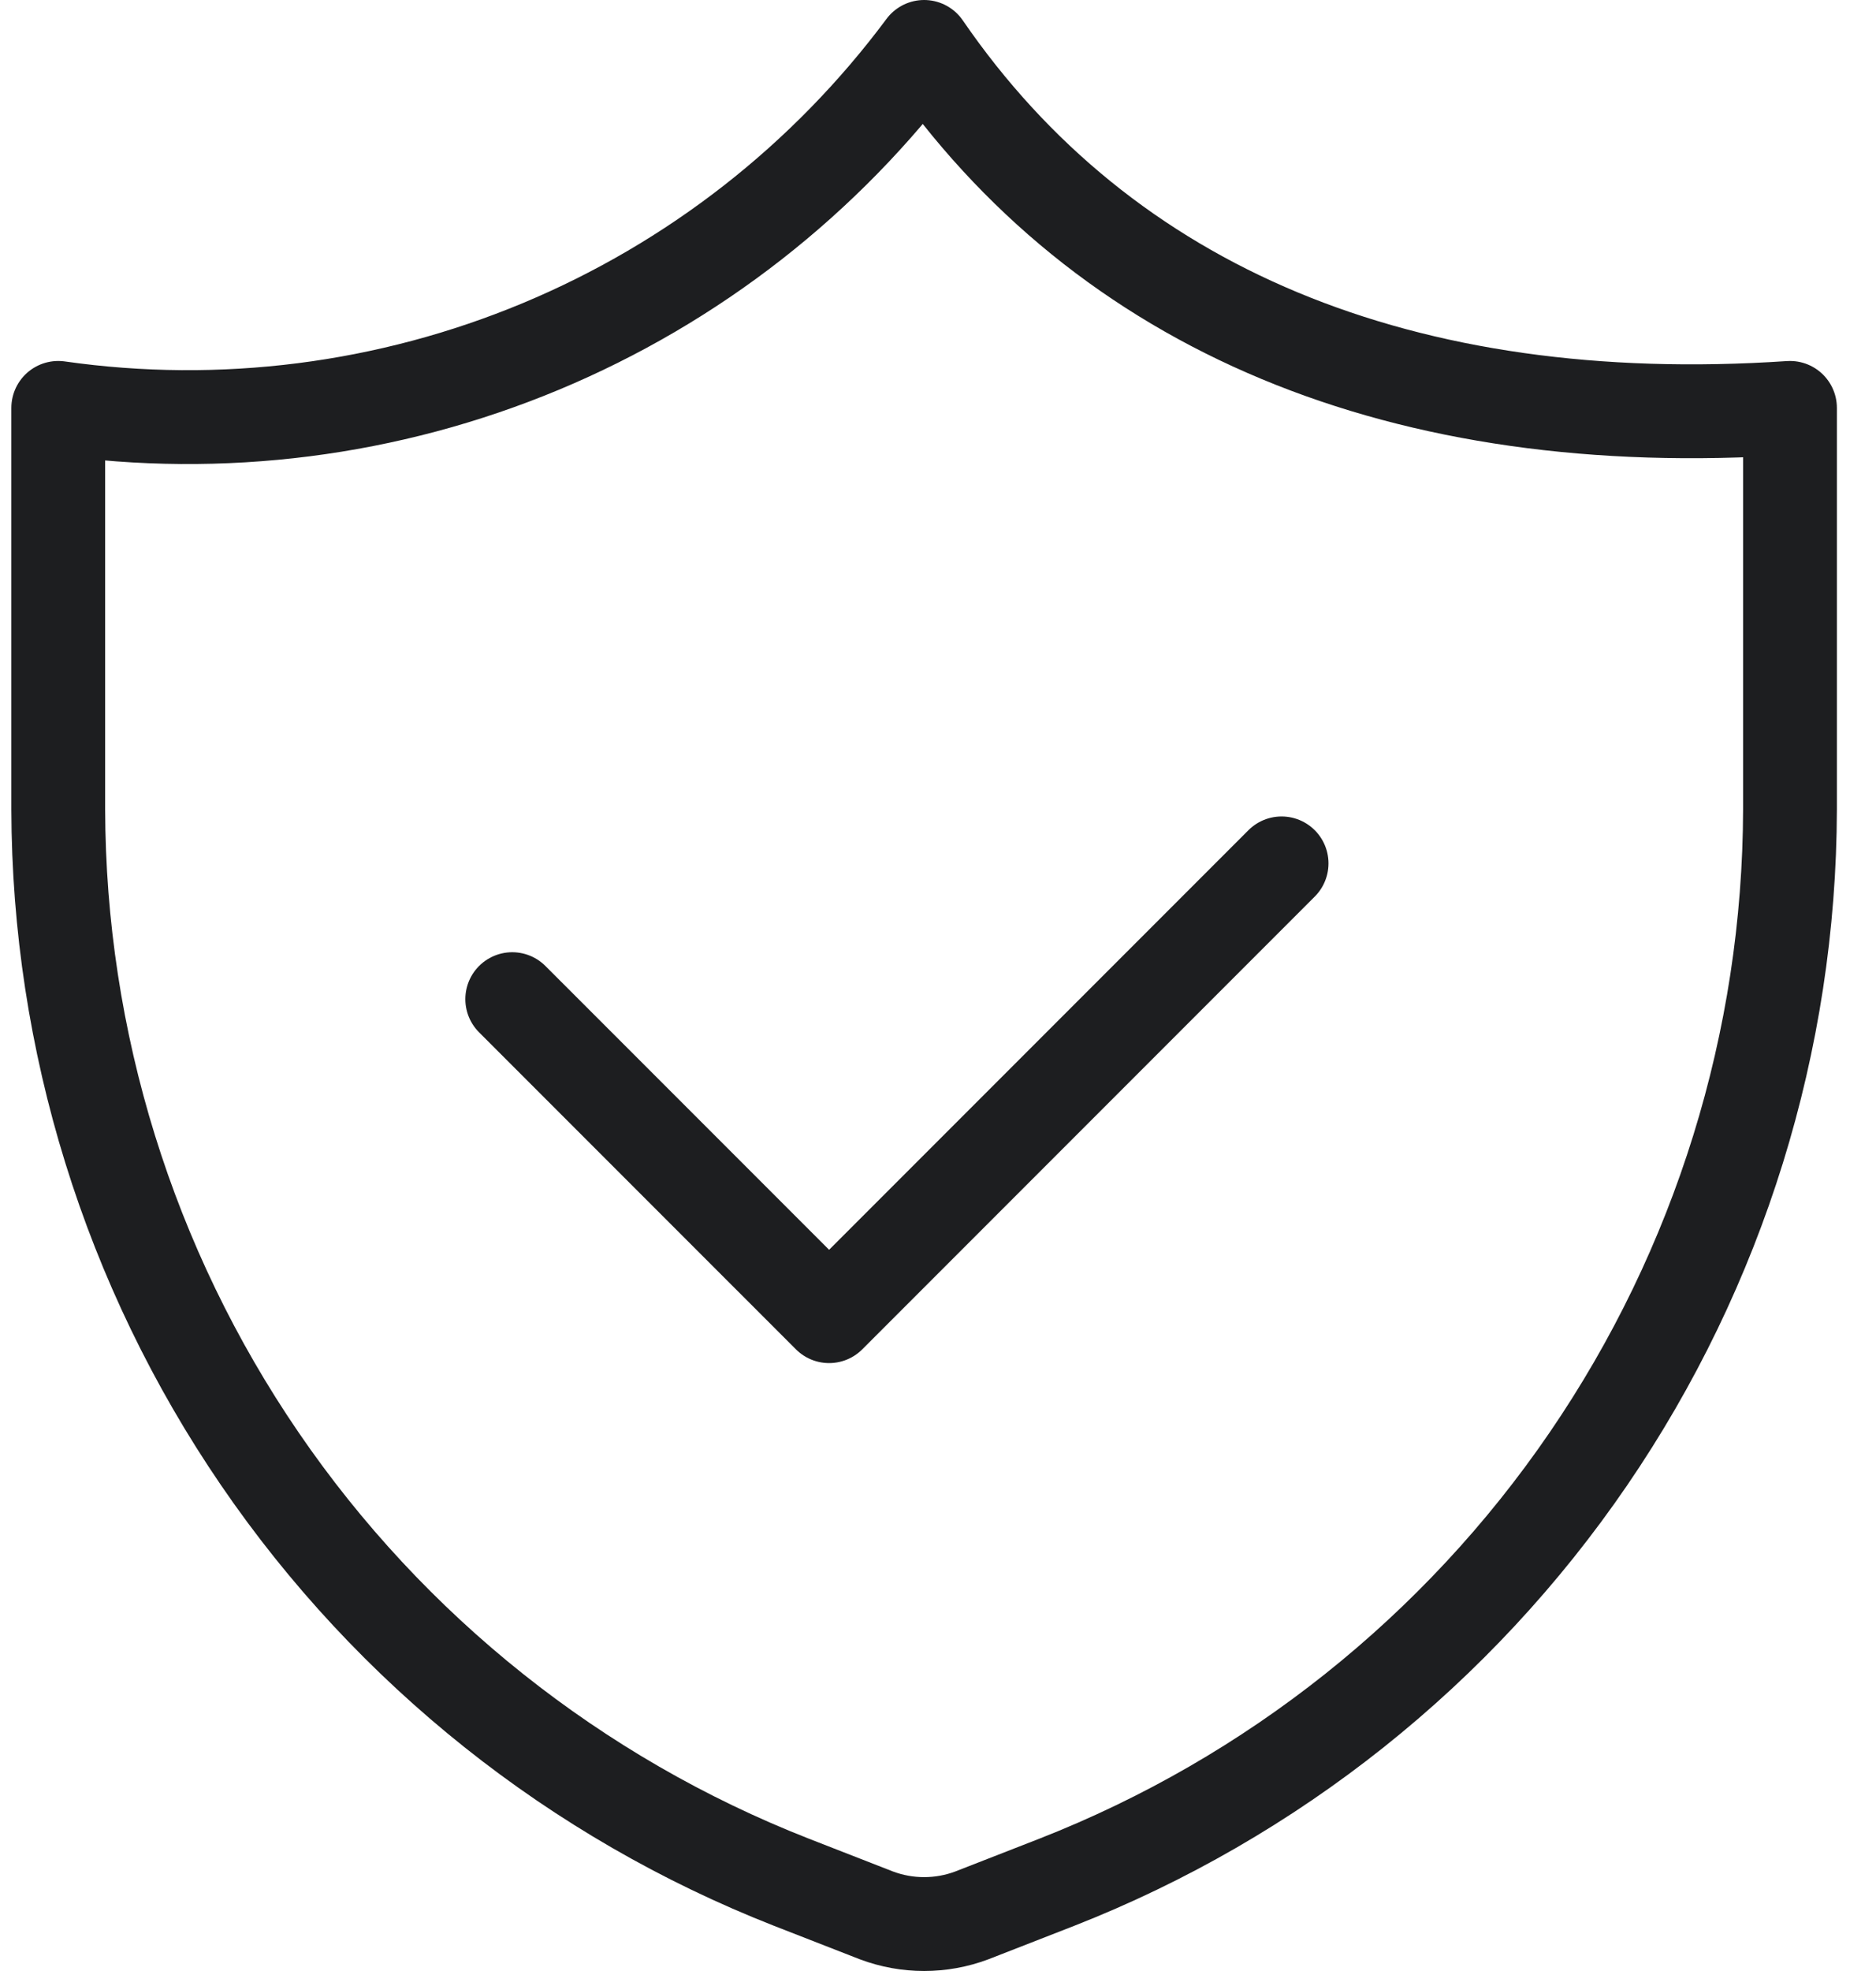 <svg width="40" height="42" viewBox="0 0 40 42" fill="none" xmlns="http://www.w3.org/2000/svg">
<path d="M22.535 40.108L20.719 40.816C20.065 41.061 19.343 41.061 18.689 40.816L16.873 40.108C12.275 38.306 8.325 35.161 5.538 31.084C2.75 27.007 1.253 22.185 1.242 17.246V8.692C4.727 9.189 8.281 8.737 11.53 7.383C14.779 6.029 17.603 3.824 19.704 1C23.55 6.6 29.919 9.246 38.166 8.692V17.246C38.155 22.185 36.658 27.007 33.87 31.084C31.083 35.161 27.133 38.306 22.535 40.108V40.108Z" stroke="#1D1E20" stroke-width="2" stroke-linecap="round" stroke-linejoin="round"/>
<path d="M10.922 21.291L17.678 28.046L27.326 18.398" stroke="#1D1E20" stroke-width="2" stroke-linecap="round" stroke-linejoin="round"/>
</svg>

